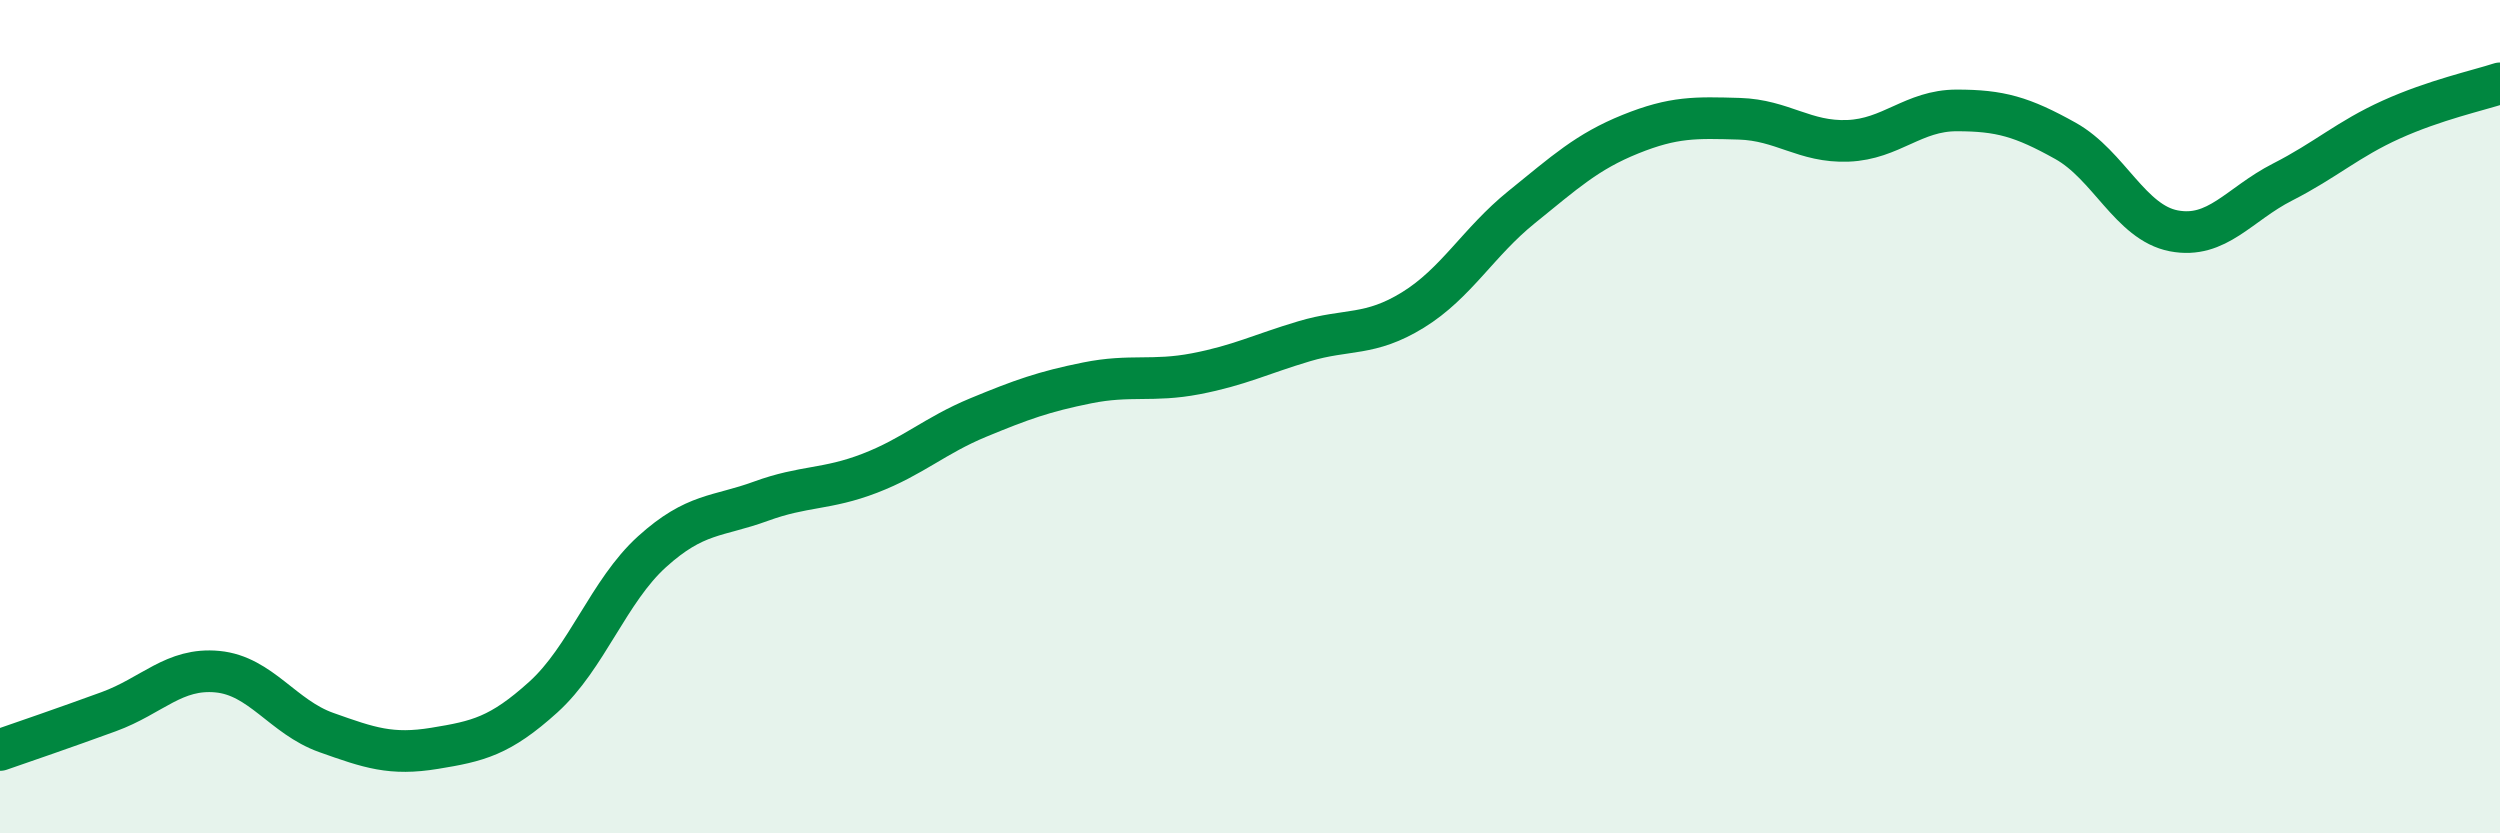 
    <svg width="60" height="20" viewBox="0 0 60 20" xmlns="http://www.w3.org/2000/svg">
      <path
        d="M 0,18 C 0.52,17.82 1.57,17.46 2.61,17.08 C 3.65,16.7 4.18,16.02 5.22,16.12 C 6.26,16.22 6.79,17.21 7.83,17.58 C 8.87,17.95 9.39,18.13 10.43,17.96 C 11.47,17.79 12,17.67 13.04,16.73 C 14.08,15.79 14.61,14.18 15.65,13.24 C 16.69,12.3 17.22,12.41 18.26,12.03 C 19.3,11.65 19.83,11.76 20.87,11.36 C 21.91,10.96 22.44,10.45 23.48,10.02 C 24.52,9.59 25.05,9.4 26.09,9.19 C 27.13,8.98 27.66,9.17 28.7,8.97 C 29.74,8.77 30.26,8.5 31.3,8.19 C 32.34,7.88 32.87,8.08 33.91,7.44 C 34.95,6.8 35.48,5.81 36.52,4.97 C 37.56,4.13 38.09,3.64 39.13,3.22 C 40.17,2.8 40.7,2.82 41.74,2.85 C 42.78,2.88 43.31,3.42 44.35,3.38 C 45.39,3.34 45.92,2.65 46.96,2.65 C 48,2.65 48.53,2.8 49.57,3.38 C 50.61,3.96 51.13,5.34 52.17,5.54 C 53.21,5.74 53.74,4.9 54.78,4.37 C 55.82,3.84 56.35,3.34 57.39,2.87 C 58.43,2.4 59.48,2.17 60,2L60 20L0 20Z"
        fill="#008740"
        opacity="0.1"
        stroke-linecap="round"
        stroke-linejoin="round"
      />
      <path
        d="M 0,18 C 0.52,17.82 1.57,17.46 2.61,17.08 C 3.65,16.7 4.18,16.02 5.22,16.12 C 6.26,16.22 6.79,17.21 7.83,17.58 C 8.87,17.95 9.39,18.13 10.43,17.96 C 11.47,17.79 12,17.67 13.04,16.73 C 14.08,15.79 14.61,14.18 15.65,13.24 C 16.69,12.3 17.22,12.41 18.26,12.03 C 19.3,11.65 19.83,11.76 20.87,11.36 C 21.91,10.96 22.44,10.45 23.48,10.02 C 24.52,9.59 25.05,9.4 26.09,9.19 C 27.13,8.98 27.66,9.17 28.7,8.97 C 29.74,8.77 30.26,8.5 31.3,8.19 C 32.34,7.88 32.87,8.08 33.91,7.44 C 34.95,6.8 35.48,5.81 36.52,4.97 C 37.56,4.13 38.09,3.64 39.13,3.22 C 40.17,2.8 40.7,2.82 41.74,2.85 C 42.78,2.88 43.31,3.42 44.35,3.38 C 45.39,3.34 45.92,2.65 46.96,2.65 C 48,2.65 48.53,2.8 49.57,3.38 C 50.61,3.96 51.13,5.34 52.17,5.54 C 53.21,5.74 53.74,4.9 54.78,4.37 C 55.82,3.84 56.35,3.34 57.39,2.87 C 58.43,2.4 59.48,2.17 60,2"
        stroke="#008740"
        stroke-width="1"
        fill="none"
        stroke-linecap="round"
        stroke-linejoin="round"
      />
    </svg>
  